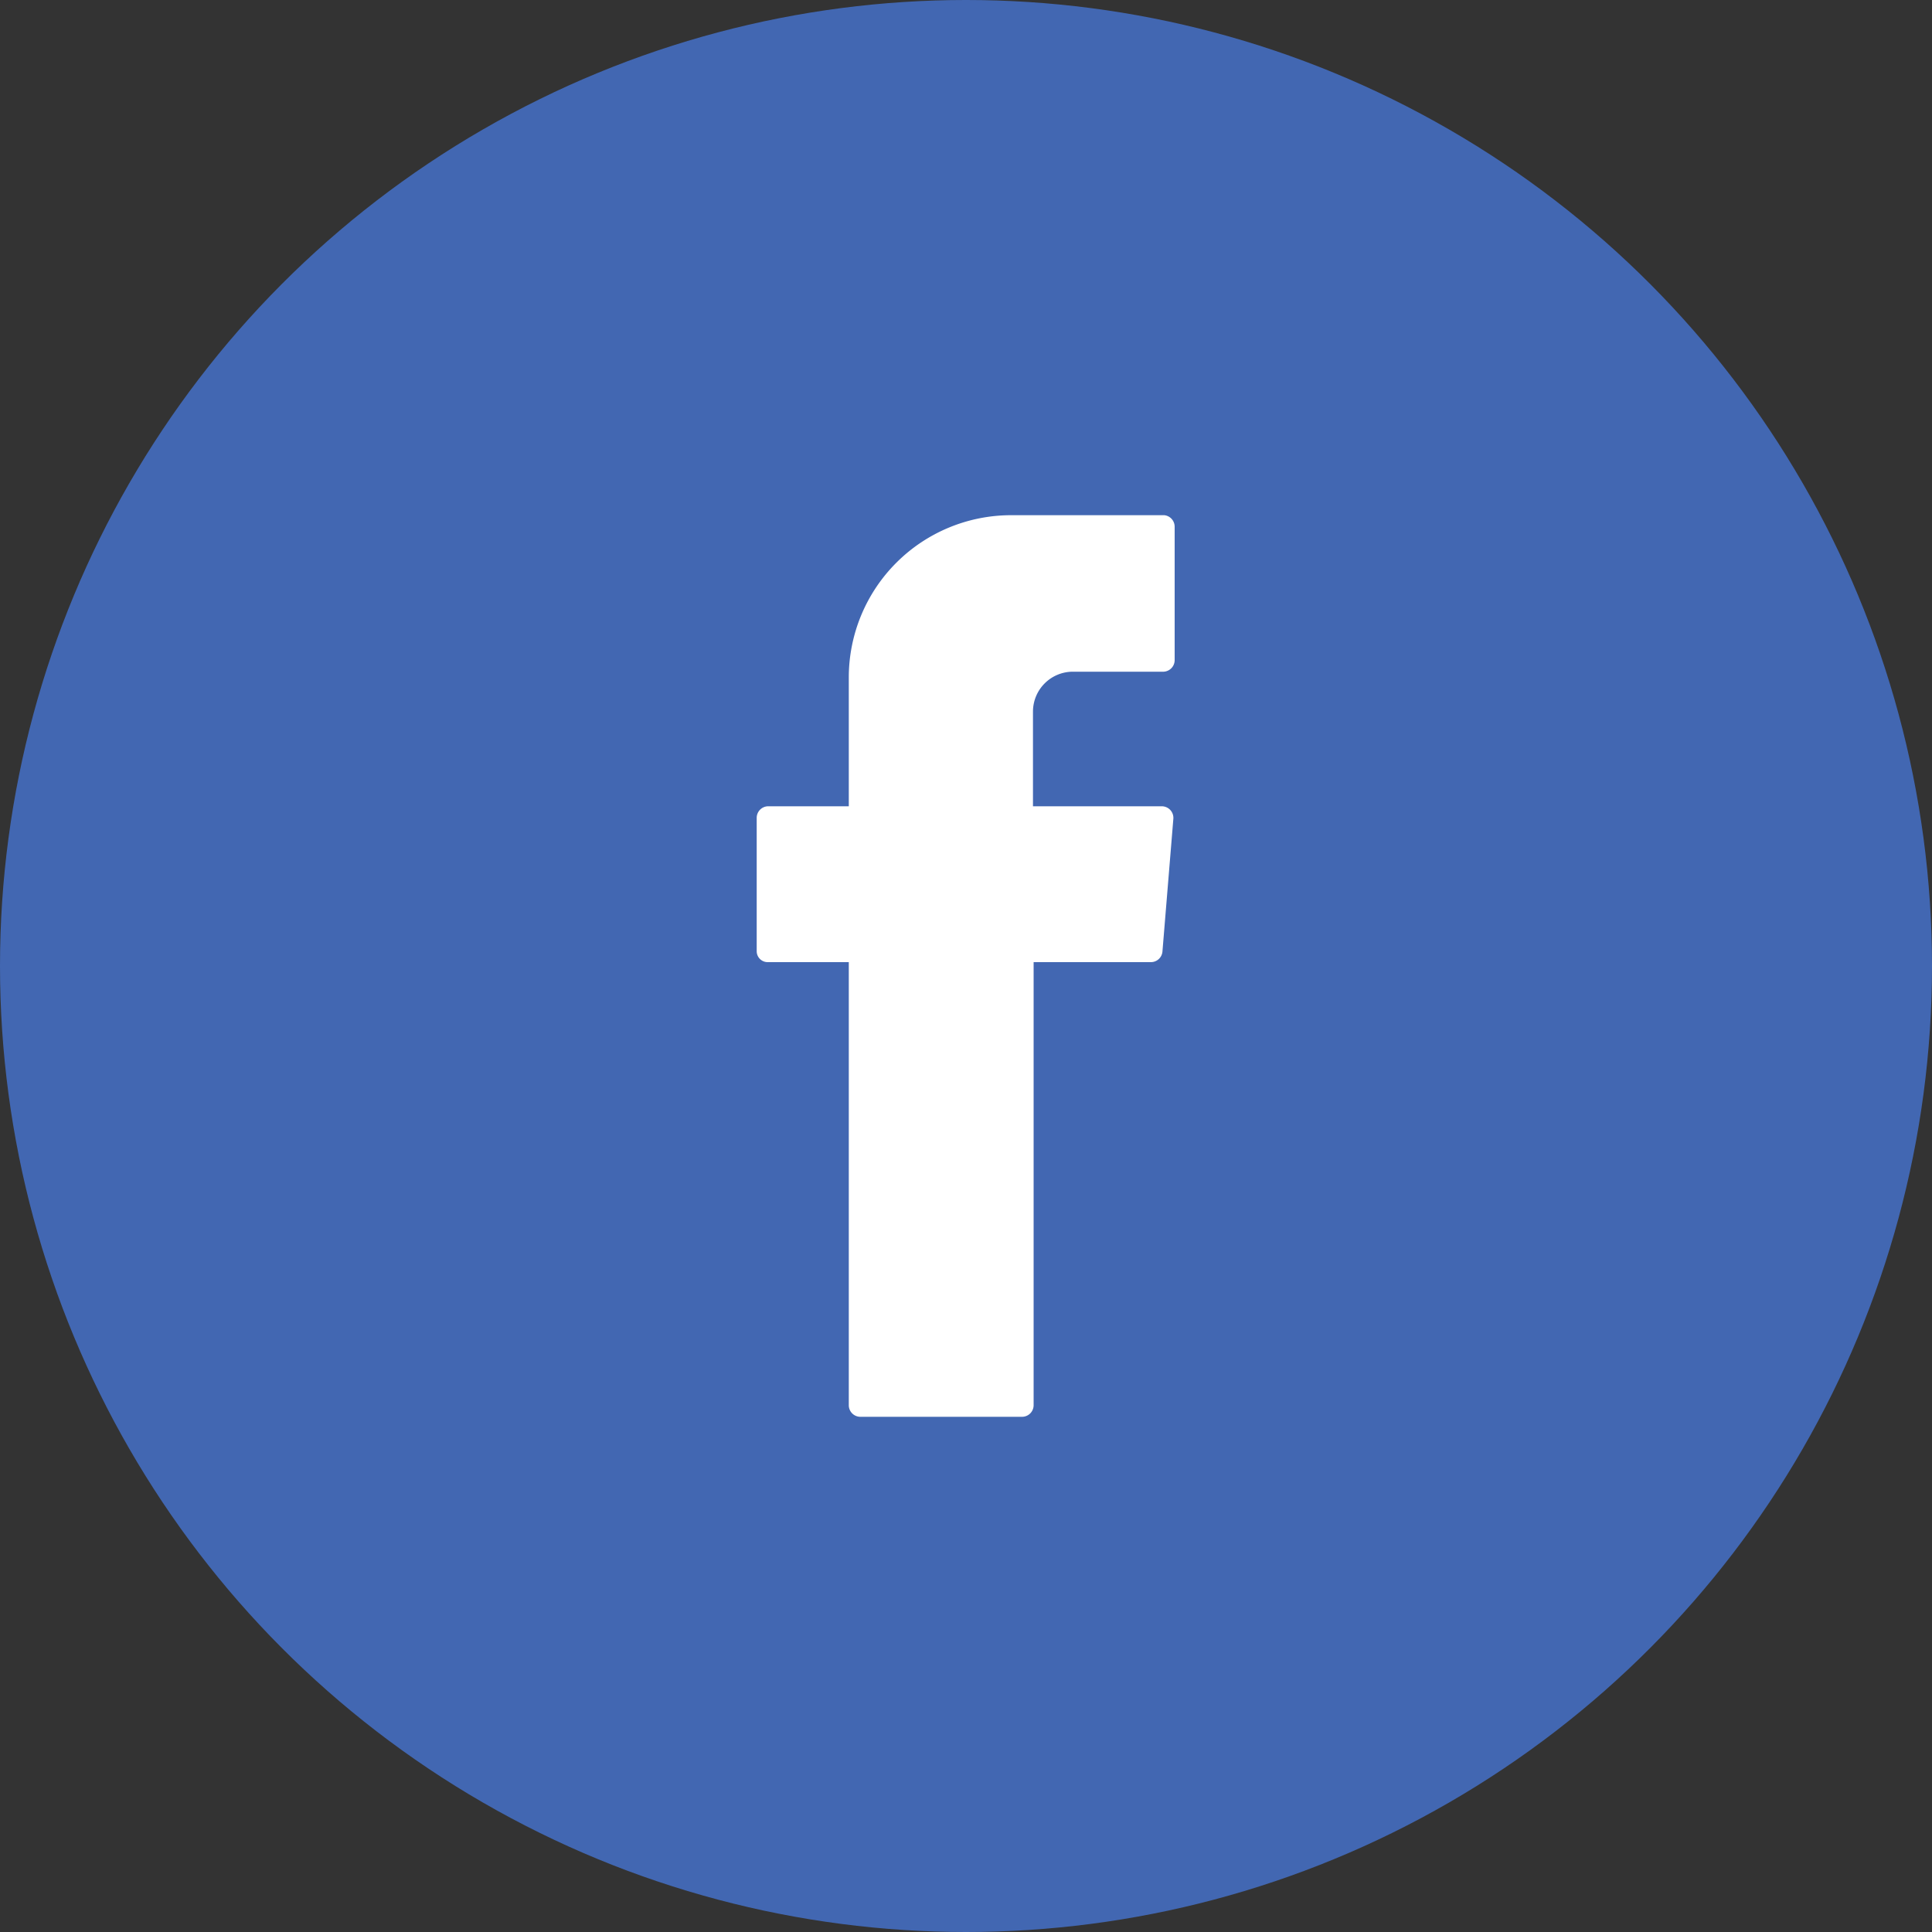 <svg xmlns="http://www.w3.org/2000/svg" viewBox="0 0 30 30"><rect x="0" y="0" width="30" height="30" fill="#333333" stroke="none"/><defs><style>.cls-1{fill:#4267b2;}.cls-2{fill:#fff;fill-rule:evenodd;}</style></defs><g id="Layer_2" data-name="Layer 2"><g id="Layer_1-2" data-name="Layer 1"><circle class="cls-1" cx="15" cy="15" r="15"/><path class="cls-2" d="M13.18,15.06v6.76a.18.18,0,0,0,.18.18h2.51a.18.18,0,0,0,.18-.18V14.94h1.82a.18.18,0,0,0,.18-.16l.17-2.07a.18.18,0,0,0-.18-.19h-2V11.05a.62.62,0,0,1,.62-.62h1.41a.18.18,0,0,0,.17-.18V8.18A.18.18,0,0,0,18.08,8H15.7a2.52,2.52,0,0,0-2.52,2.52v2H11.92a.18.18,0,0,0-.17.18v2.07a.17.17,0,0,0,.17.17h1.26Z"/></g></g></svg>